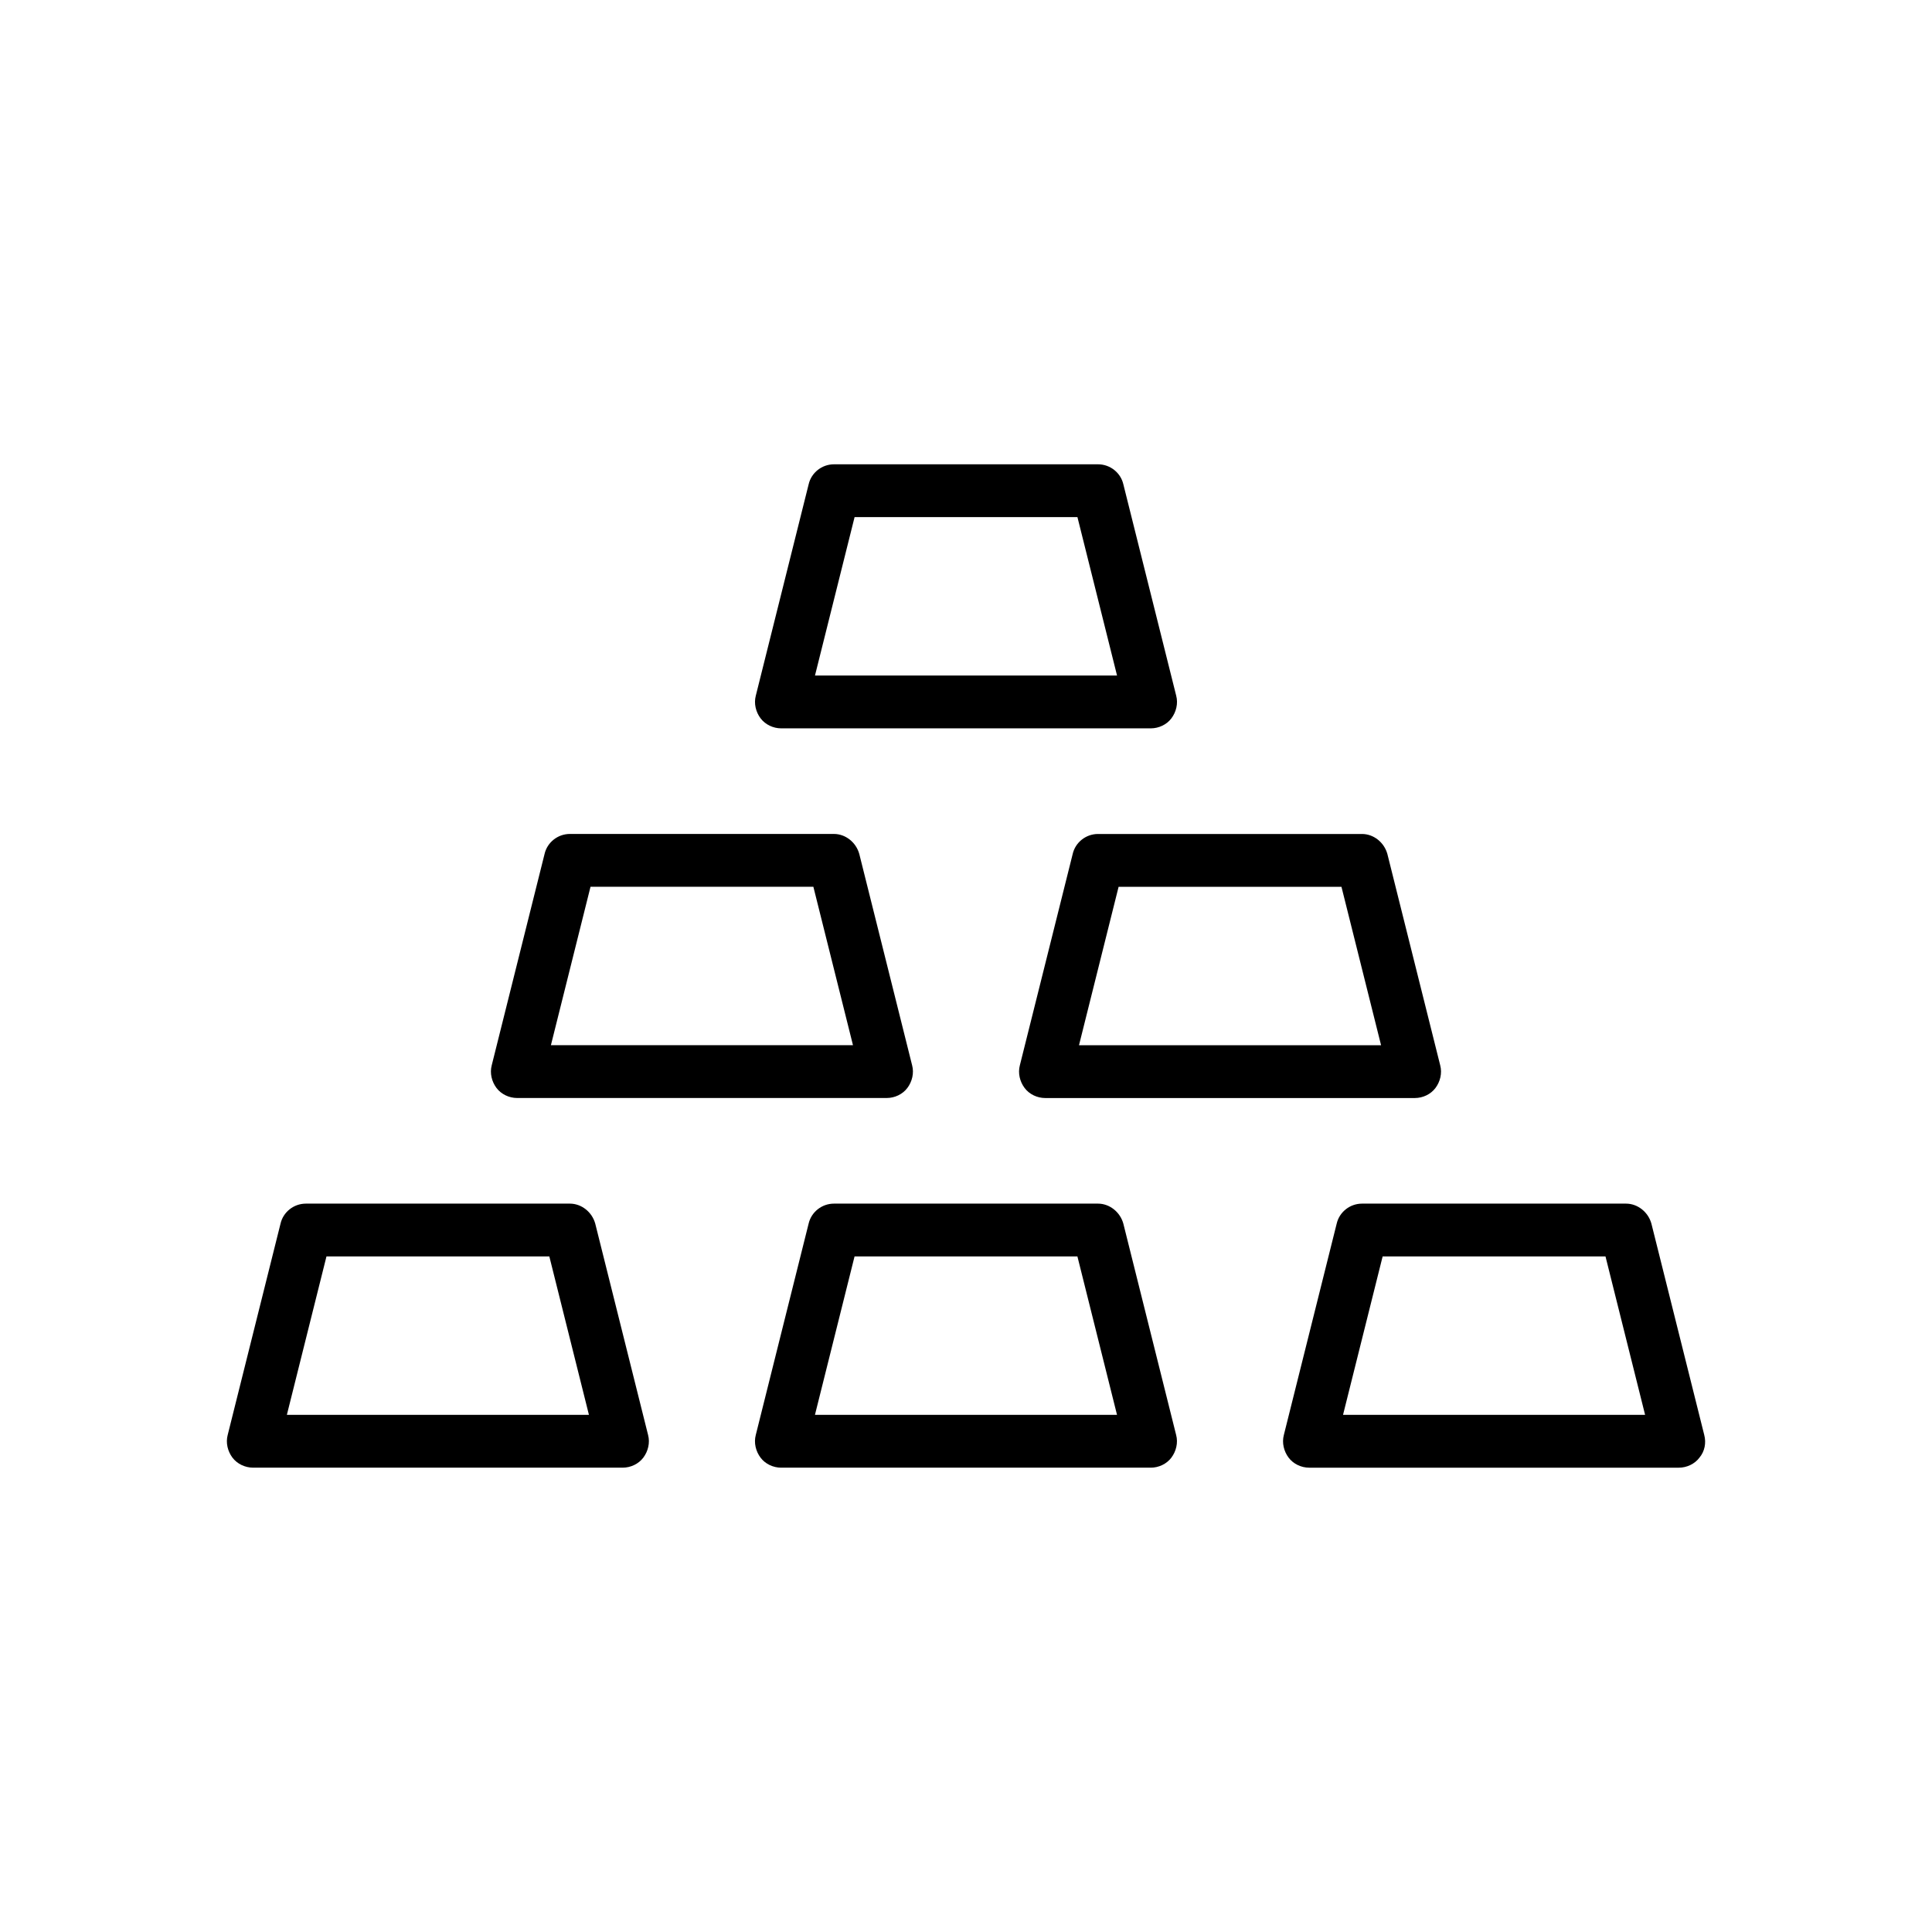 <?xml version="1.0" encoding="UTF-8"?>
<!-- Uploaded to: ICON Repo, www.iconrepo.com, Generator: ICON Repo Mixer Tools -->
<svg fill="#000000" width="800px" height="800px" version="1.1" viewBox="144 144 512 512" xmlns="http://www.w3.org/2000/svg">
 <g>
  <path d="m301.75 468.29c-0.84-3.078-3.637-5.316-6.719-5.316h-69.973c-3.219 0-6.019 2.238-6.719 5.316l-13.996 55.98c-0.559 2.098 0 4.34 1.258 6.019 1.266 1.676 3.367 2.656 5.465 2.656h97.965c2.098 0 4.199-0.98 5.457-2.66 1.258-1.68 1.82-3.918 1.258-6.019zm-81.727 50.66 10.496-41.984h59.059l10.496 41.984z"/>
  <path d="m441.7 468.29c-0.84-3.078-3.637-5.316-6.719-5.316h-69.973c-3.219 0-6.019 2.238-6.719 5.316l-13.996 55.98c-0.559 2.098 0 4.34 1.258 6.019 1.258 1.68 3.359 2.66 5.457 2.66h97.965c2.098 0 4.199-0.98 5.457-2.66 1.258-1.68 1.82-3.918 1.258-6.019zm-81.73 50.66 10.496-41.984h59.059l10.496 41.984z"/>
  <path d="m595.64 524.27-13.996-55.98c-0.84-3.078-3.637-5.316-6.719-5.316h-69.973c-3.219 0-6.019 2.238-6.719 5.316l-13.996 55.98c-0.559 2.098 0 4.34 1.258 6.019 1.258 1.68 3.359 2.66 5.457 2.66h97.965c2.098 0 4.199-0.98 5.457-2.66 1.406-1.684 1.824-3.922 1.266-6.019zm-95.723-5.32 10.496-41.984h59.059l10.496 41.984z"/>
  <path d="m281.04 434.98h97.965c2.098 0 4.199-0.98 5.457-2.66 1.258-1.68 1.82-3.918 1.258-6.019l-13.996-55.98c-0.84-3.078-3.637-5.316-6.719-5.316h-69.973c-3.219 0-6.019 2.238-6.719 5.316l-13.996 55.98c-0.559 2.098 0 4.34 1.258 6.019 1.266 1.68 3.367 2.66 5.465 2.66zm19.453-55.977h59.059l10.496 41.984h-80.051z"/>
  <path d="m428.27 370.33-13.996 55.98c-0.559 2.098 0 4.34 1.258 6.019s3.359 2.66 5.457 2.66h97.965c2.098 0 4.199-0.98 5.457-2.66 1.258-1.68 1.82-3.918 1.258-6.019l-13.996-55.98c-0.84-3.078-3.637-5.316-6.719-5.316h-69.973c-3.215 0-6.012 2.238-6.711 5.316zm71.23 8.68 10.496 41.984h-80.051l10.496-41.984z"/>
  <path d="m351.02 337.02h97.965c2.098 0 4.199-0.98 5.457-2.66 1.258-1.68 1.82-3.918 1.258-6.019l-13.996-55.98c-0.695-3.074-3.496-5.316-6.715-5.316h-69.973c-3.219 0-6.019 2.238-6.719 5.316l-13.996 55.98c-0.559 2.098 0 4.34 1.258 6.019 1.266 1.68 3.363 2.66 5.461 2.66zm19.453-55.98h59.059l10.496 41.984h-80.051z"/>
 </g>
</svg>